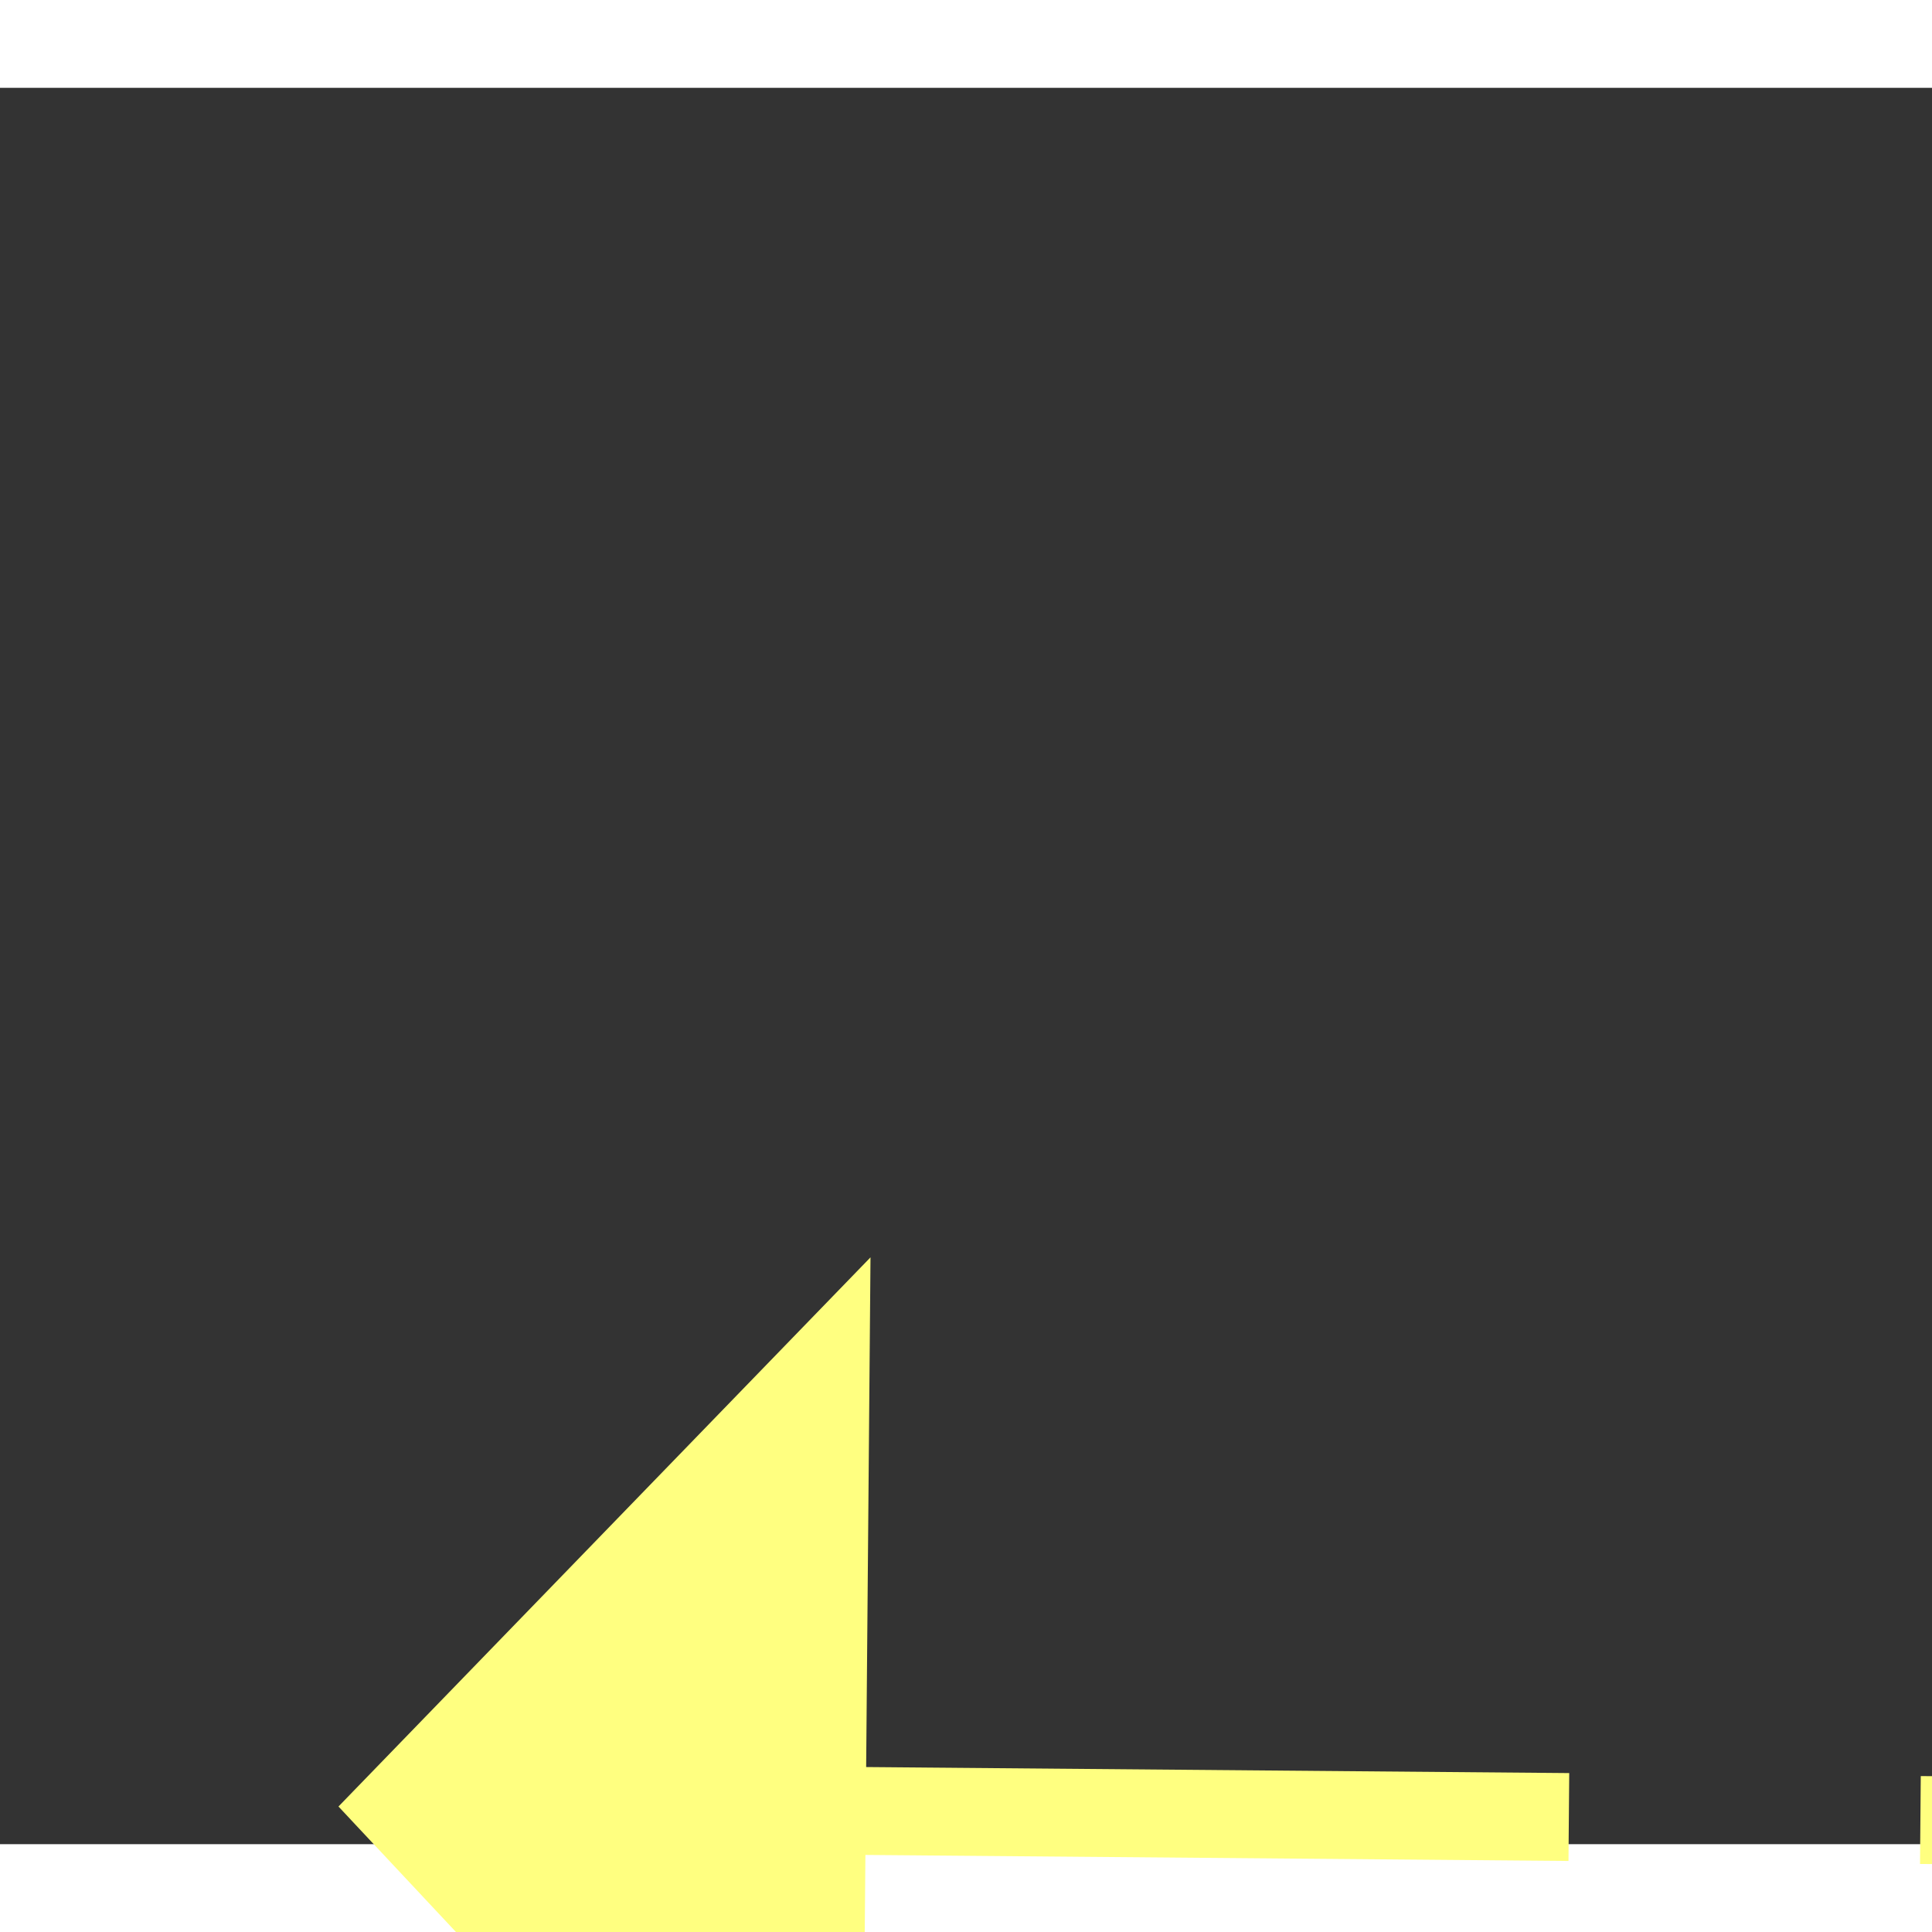 ﻿<?xml version="1.0" encoding="utf-8"?>
<svg version="1.1" xmlns:xlink="http://www.w3.org/1999/xlink" width="22px" height="22px" preserveAspectRatio="xMinYMid meet" viewBox="844 12683  22 20" xmlns="http://www.w3.org/2000/svg">
  <rect x="844" y="12683" width="22" height="20" fill="#333333" stroke="none"/>
  <g transform="matrix(0.921 0.391 -0.391 0.921 5027.519 674.957 )">
    <path d="M 855 12679.2  L 849 12685.5  L 855 12691.8  L 855 12679.2  Z " fill-rule="nonzero" fill="#ffff80" stroke="none" transform="matrix(0.924 -0.383 0.383 0.924 -4790.653 1301.2 )" />
    <path d="M 854 12685.5  L 898 12685.5  " stroke-width="1" stroke-dasharray="9,4" stroke="#ffff80" fill="none" transform="matrix(0.924 -0.383 0.383 0.924 -4790.653 1301.2 )" />
  </g>
</svg>